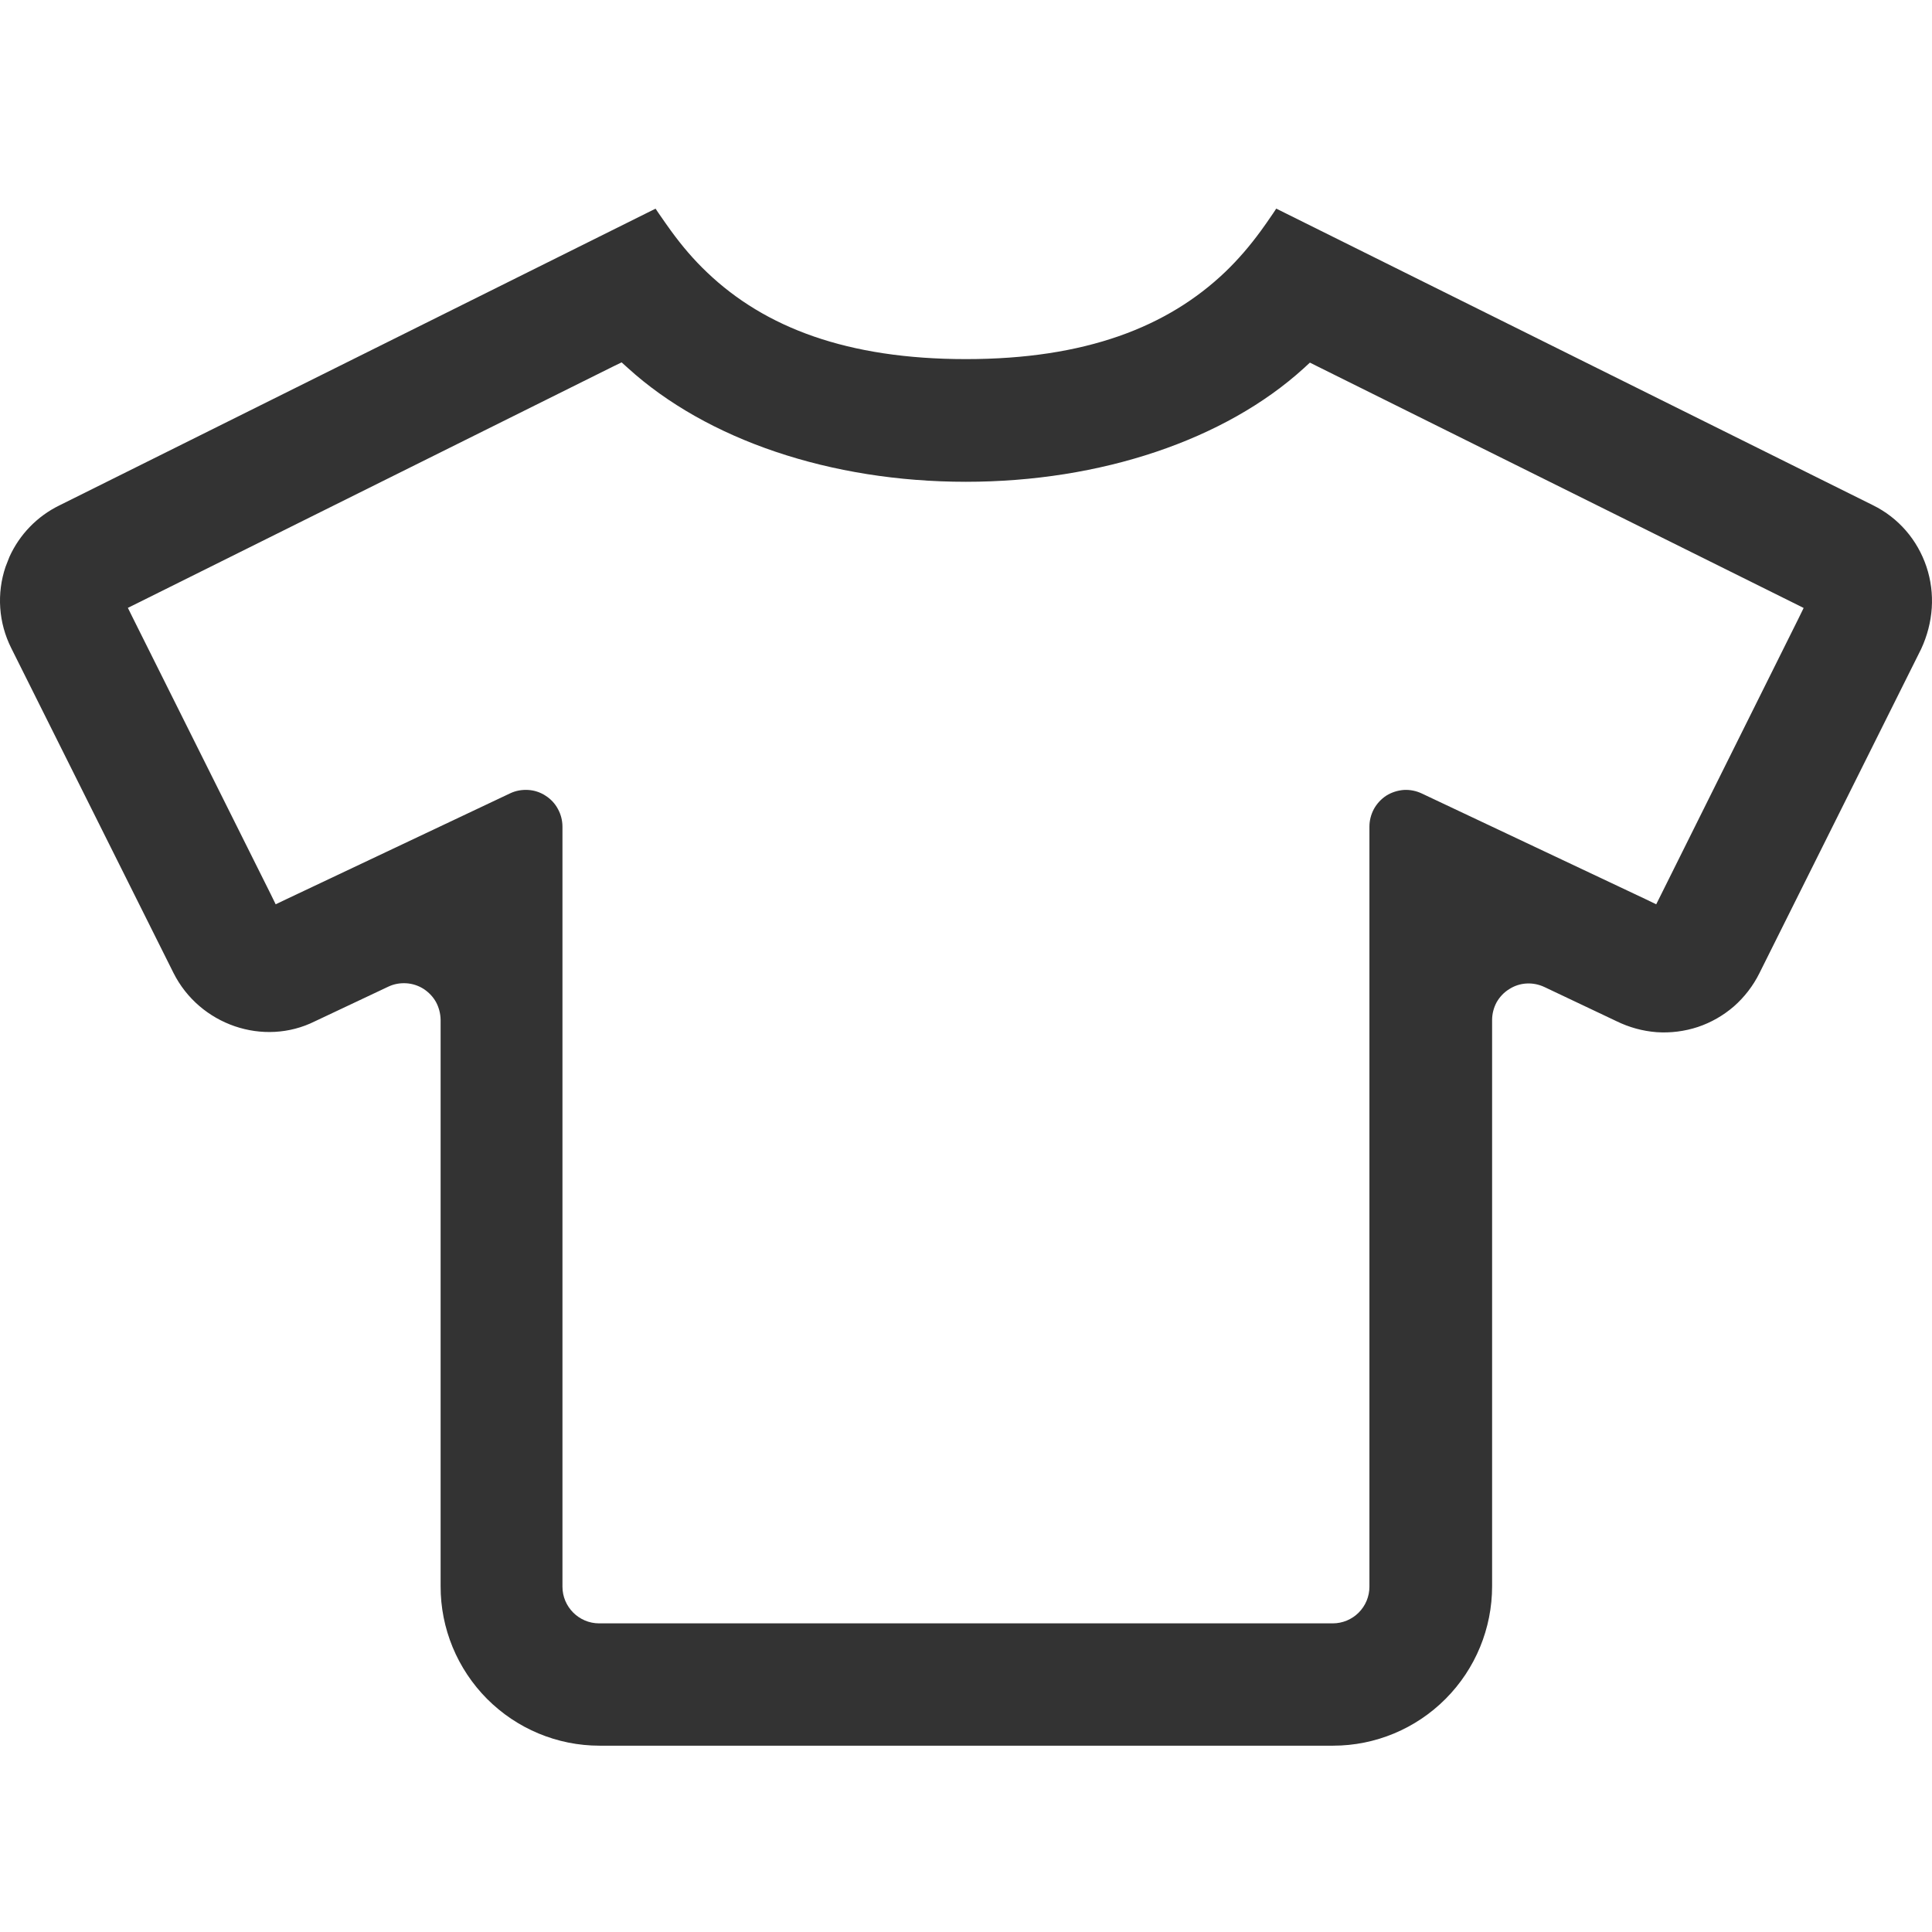 <svg width="16" height="16" viewBox="0 0 16 16" fill="none" xmlns="http://www.w3.org/2000/svg">
<path d="M10.57 1.728L15.511 4.184C15.722 4.288 15.879 4.47 15.954 4.693C16.028 4.915 16.012 5.155 15.91 5.375L14.57 8.061C14.518 8.165 14.447 8.257 14.36 8.334C14.272 8.41 14.171 8.468 14.061 8.505C13.951 8.541 13.835 8.556 13.719 8.548C13.603 8.539 13.491 8.508 13.387 8.457L12.79 8.174C12.743 8.152 12.692 8.142 12.641 8.145C12.59 8.148 12.541 8.164 12.498 8.192C12.454 8.219 12.419 8.257 12.394 8.301C12.37 8.346 12.357 8.396 12.357 8.447V13.136C12.357 13.486 12.219 13.821 11.972 14.069C11.725 14.317 11.39 14.457 11.04 14.457H4.965C4.615 14.457 4.28 14.317 4.033 14.069C3.787 13.821 3.648 13.486 3.649 13.136V8.445C3.648 8.394 3.635 8.344 3.611 8.299C3.586 8.254 3.55 8.217 3.507 8.189C3.464 8.162 3.415 8.146 3.364 8.143C3.313 8.14 3.262 8.149 3.216 8.171L2.608 8.458C2.183 8.67 1.653 8.489 1.436 8.056L0.093 5.367C0.041 5.263 0.01 5.151 0.002 5.035C-0.006 4.919 0.009 4.803 0.046 4.694L0.078 4.612C0.161 4.428 0.307 4.276 0.491 4.186L5.429 1.728L5.456 1.768C5.493 1.821 5.534 1.881 5.558 1.913C5.65 2.039 5.745 2.151 5.858 2.258C6.335 2.712 7.016 2.974 8 2.974C8.988 2.974 9.669 2.709 10.148 2.251C10.257 2.146 10.35 2.037 10.441 1.913C10.465 1.881 10.507 1.82 10.544 1.766L10.569 1.728H10.57ZM5.148 3.001L5.086 3.031L1.15 4.989L1.059 5.034L1.104 5.125L2.239 7.399L2.283 7.489L2.373 7.446L4.225 6.57C4.271 6.548 4.322 6.539 4.374 6.542C4.425 6.545 4.474 6.561 4.517 6.589C4.56 6.616 4.596 6.654 4.62 6.699C4.645 6.744 4.658 6.795 4.658 6.846V13.14C4.658 13.307 4.794 13.444 4.962 13.444H11.037C11.118 13.444 11.195 13.412 11.252 13.355C11.309 13.298 11.341 13.221 11.341 13.14V6.846C11.341 6.795 11.354 6.745 11.378 6.7C11.403 6.655 11.438 6.617 11.481 6.589C11.524 6.562 11.574 6.546 11.625 6.542C11.676 6.539 11.727 6.549 11.774 6.571L13.627 7.446L13.716 7.489L13.761 7.399L14.892 5.127L14.937 5.035L14.847 4.99L10.91 3.034L10.848 3.003L10.797 3.05C10.146 3.642 9.118 3.99 7.999 3.99C6.879 3.99 5.853 3.642 5.199 3.047L5.148 3.001Z" fill="#333333"/>
</svg>
